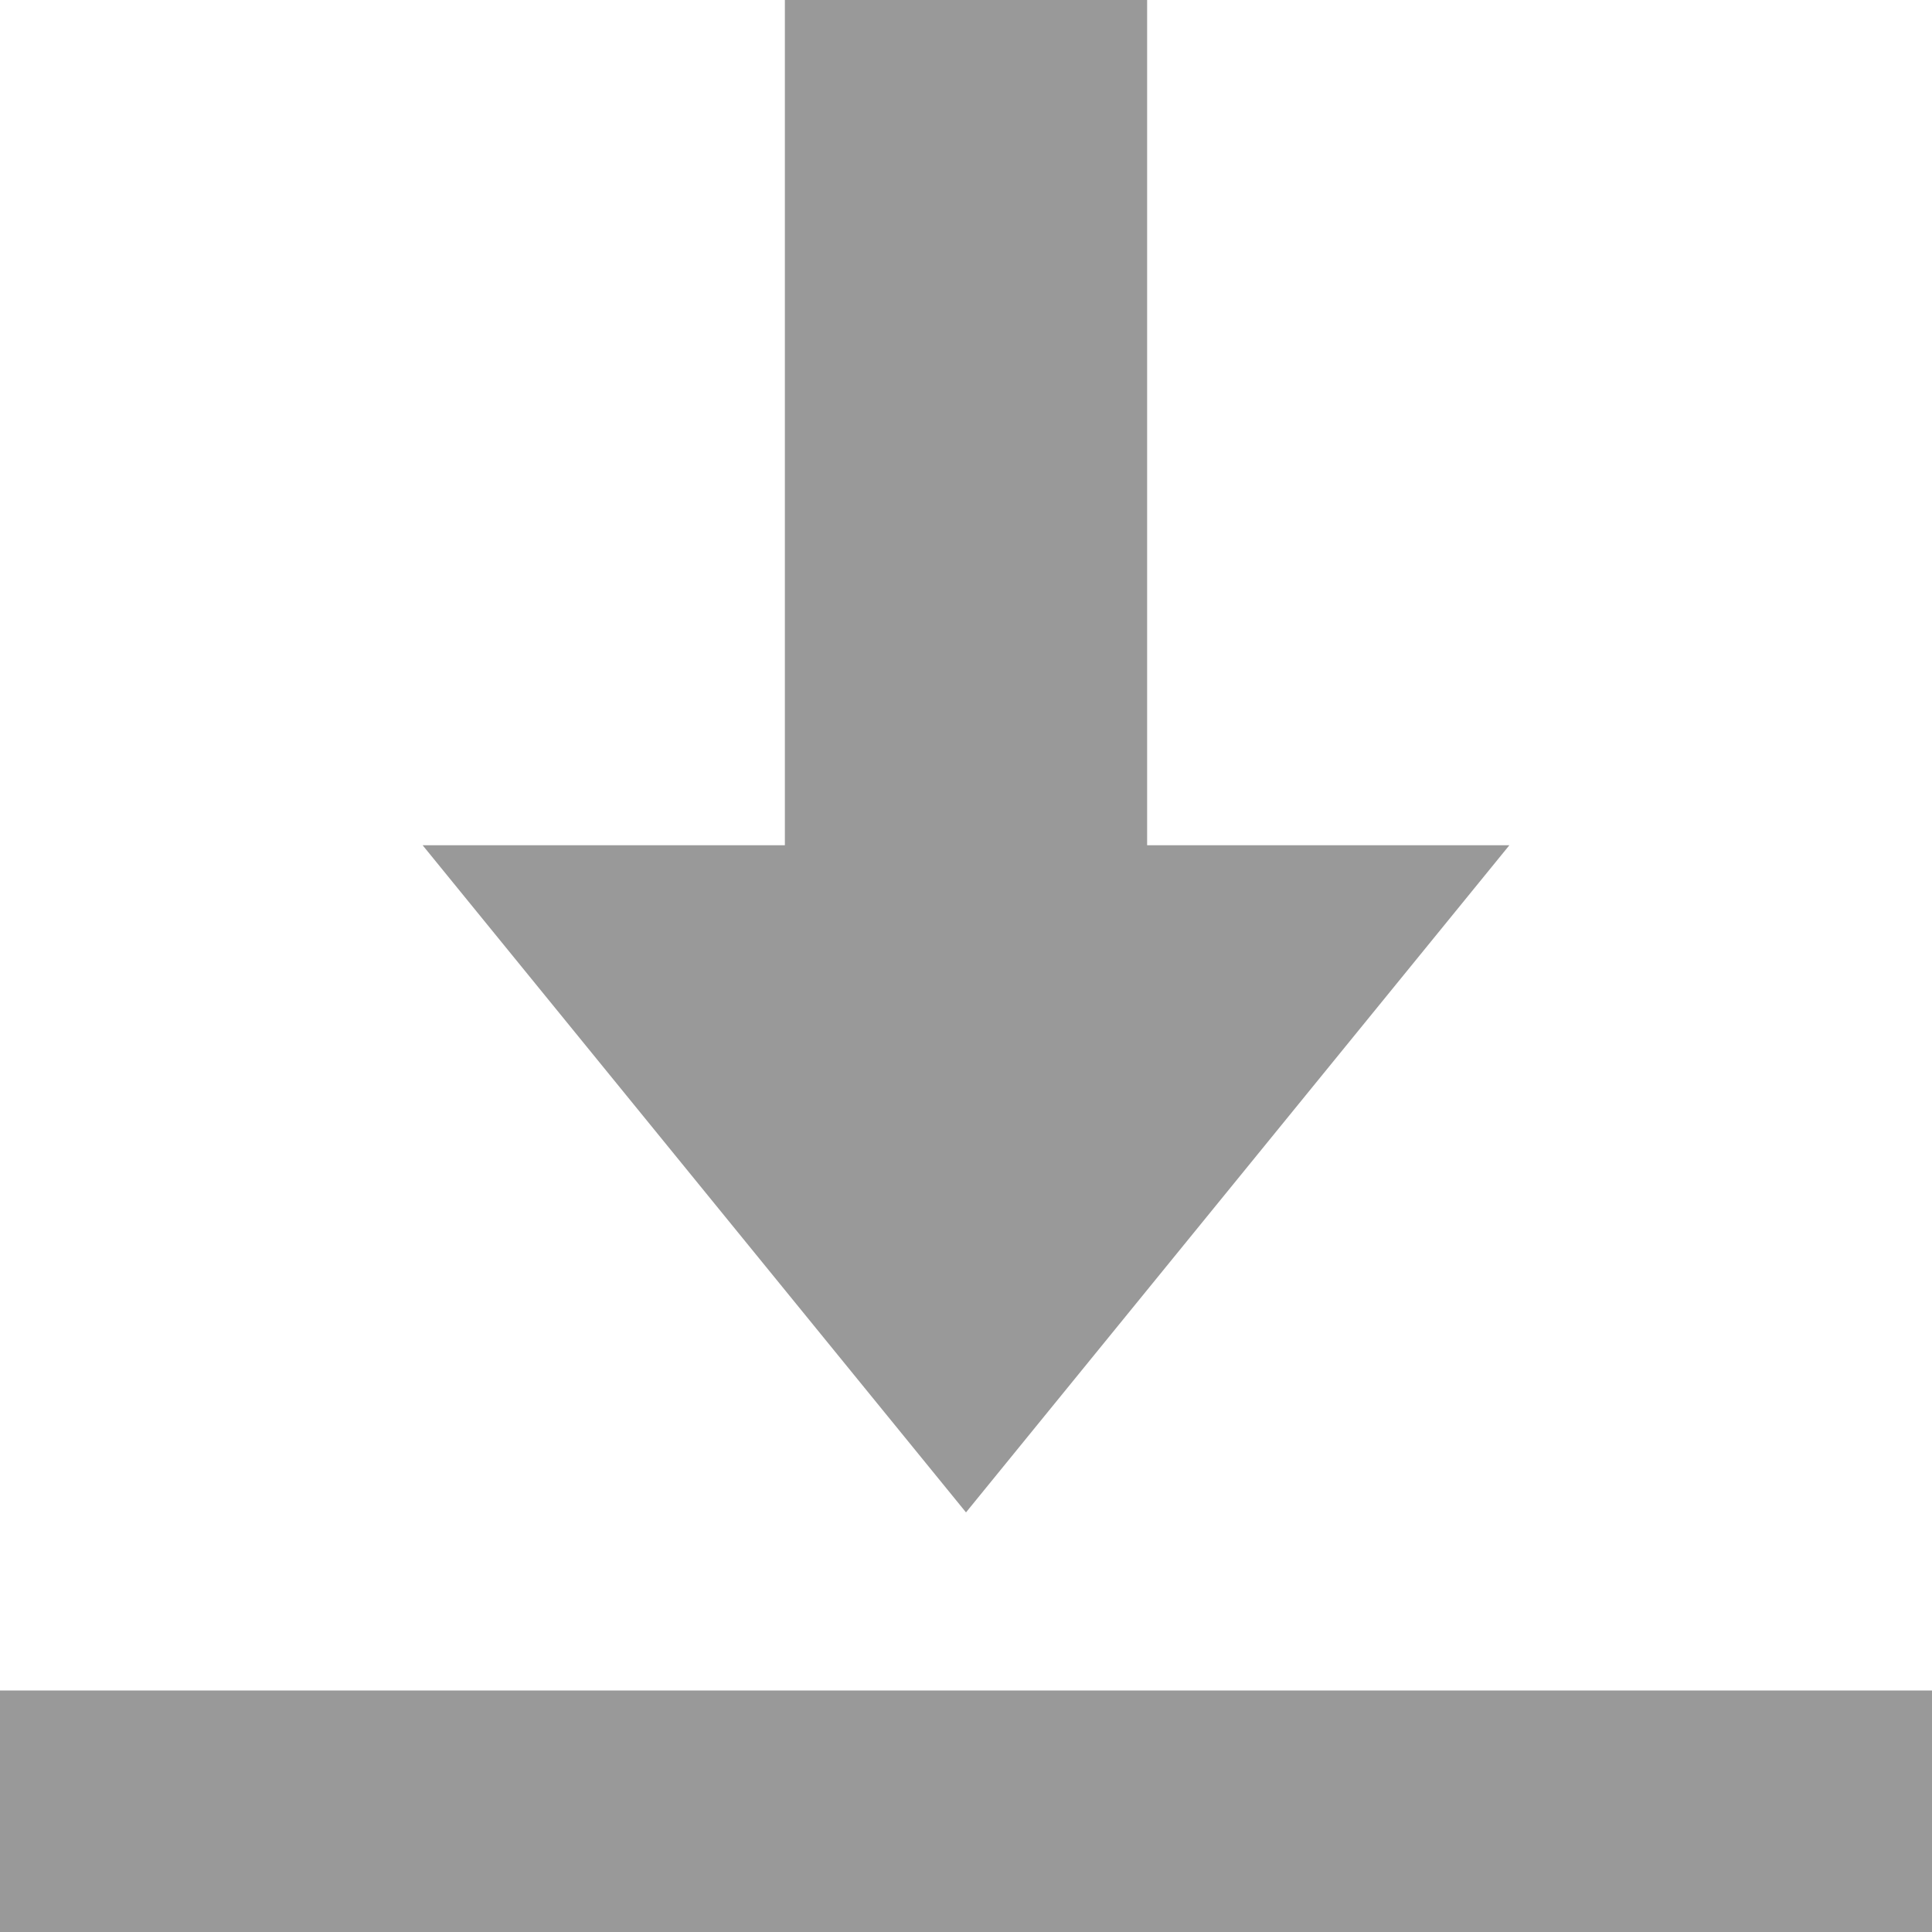 <?xml version="1.0" encoding="utf-8"?>
<!-- Generator: Adobe Illustrator 18.0.0, SVG Export Plug-In . SVG Version: 6.00 Build 0)  -->
<!DOCTYPE svg PUBLIC "-//W3C//DTD SVG 1.1//EN" "http://www.w3.org/Graphics/SVG/1.1/DTD/svg11.dtd">
<svg height="15px" width="15px" version="1.1" id="Layer_1" xmlns="http://www.w3.org/2000/svg" xmlns:xlink="http://www.w3.org/1999/xlink" x="0px" y="0px"
	 viewBox="0 0 64 64" enable-background="new 0 0 64 64" xml:space="preserve">
<g>
	<g>
		<g>
			<g fill="#999999">
				<rect y="56" width="64" height="8"/>
			</g>
		</g>
	</g>
	<g>
		<g>
			<g fill="#999999" >
				<polygon points="50,28 32,50.1 14,28 26,28 26,0 38,0 38,28 				"/>
			</g>
		</g>
	</g>
</g>
</svg>
